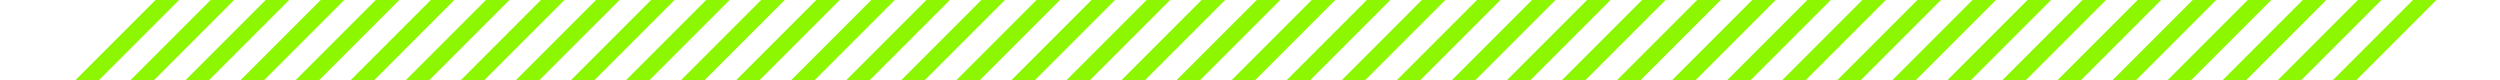 <svg id="レイヤー_1" data-name="レイヤー 1" xmlns="http://www.w3.org/2000/svg" xmlns:xlink="http://www.w3.org/1999/xlink" viewBox="0 0 1804.89 58.03"><defs><style>.cls-1{fill:none;}.cls-2{clip-path:url(#clip-path);}.cls-3{fill:#8df701;}</style><clipPath id="clip-path"><rect class="cls-1" y="-7.66" width="1804.89" height="107.39"/></clipPath></defs><title>zebra-border-green</title><g class="cls-2"><path class="cls-3" d="M409.29,117.48,400.81,109,530.29-20.48,538.77-12Z"/><path class="cls-3" d="M449,117.48,440.56,109,570-20.48,578.52-12Z"/><path class="cls-3" d="M488.79,117.48,480.31,109,609.79-20.48,618.27-12Z"/><path class="cls-3" d="M528.54,117.48,520.06,109,649.54-20.48,658-12Z"/><path class="cls-3" d="M568.29,117.48,559.81,109,689.29-20.48,697.77-12Z"/><path class="cls-3" d="M608,117.48,599.56,109,729-20.48,737.52-12Z"/><path class="cls-3" d="M647.79,117.48,639.31,109,768.79-20.48,777.27-12Z"/><path class="cls-3" d="M687.54,117.48,679.05,109,808.54-20.48,817-12Z"/><path class="cls-3" d="M727.29,117.48,718.8,109,848.29-20.48,856.77-12Z"/><path class="cls-3" d="M767,117.48,758.55,109,888-20.48,896.52-12Z"/><path class="cls-3" d="M806.79,117.48,798.3,109,927.79-20.48,936.27-12Z"/><path class="cls-3" d="M846.54,117.48,838.05,109,967.54-20.48,976-12Z"/><path class="cls-3" d="M886.29,117.48,877.8,109,1007.28-20.48l8.49,8.48Z"/><path class="cls-3" d="M926,117.48,917.55,109,1047-20.48l8.49,8.48Z"/><path class="cls-3" d="M965.79,117.48,957.3,109,1086.78-20.48l8.49,8.48Z"/><path class="cls-3" d="M1005.54,117.48,997.05,109,1126.53-20.48,1135-12Z"/><path class="cls-3" d="M1045.29,117.48,1036.8,109,1166.28-20.48l8.49,8.48Z"/><path class="cls-3" d="M1085,117.48l-8.49-8.48L1206-20.48l8.49,8.48Z"/><path class="cls-3" d="M1124.79,117.48,1116.3,109,1245.78-20.48l8.49,8.48Z"/><path class="cls-3" d="M1164.54,117.48l-8.49-8.48L1285.53-20.48,1294-12Z"/><path class="cls-3" d="M1204.28,117.48,1195.8,109,1325.28-20.48l8.49,8.48Z"/><path class="cls-3" d="M1244,117.48l-8.48-8.48L1365-20.48l8.49,8.48Z"/><path class="cls-3" d="M1283.78,117.48,1275.3,109,1404.78-20.48l8.49,8.48Z"/><path class="cls-3" d="M1323.53,117.48l-8.48-8.48L1444.53-20.48,1453-12Z"/><path class="cls-3" d="M1363.28,117.48,1354.8,109,1484.28-20.48l8.49,8.48Z"/><path class="cls-3" d="M1403,117.48l-8.48-8.48L1524-20.48l8.49,8.48Z"/><path class="cls-3" d="M1442.78,117.48,1434.3,109,1563.78-20.48l8.49,8.48Z"/><path class="cls-3" d="M1482.53,117.48l-8.48-8.48L1603.53-20.48,1612-12Z"/><path class="cls-3" d="M1522.28,117.48,1513.8,109,1643.28-20.48l8.48,8.48Z"/><path class="cls-3" d="M1562,117.48l-8.48-8.48L1683-20.48l8.48,8.48Z"/><path class="cls-3" d="M1601.78,117.48,1593.3,109,1722.78-20.48l8.48,8.48Z"/><path class="cls-3" d="M1641.53,117.48l-8.48-8.48L1762.53-20.48,1771-12Z"/><path class="cls-3" d="M11.8,117.48,3.31,109,132.79-20.48,141.28-12Z"/><path class="cls-3" d="M51.55,117.48,43.06,109,172.54-20.48,181-12Z"/><path class="cls-3" d="M91.3,117.48,82.81,109,212.29-20.48,220.78-12Z"/><path class="cls-3" d="M131.05,117.48,122.56,109,252-20.48,260.53-12Z"/><path class="cls-3" d="M170.8,117.48,162.31,109,291.79-20.48,300.28-12Z"/><path class="cls-3" d="M210.55,117.48,202.06,109,331.54-20.48,340-12Z"/><path class="cls-3" d="M250.29,117.48,241.81,109,371.29-20.48,379.78-12Z"/><path class="cls-3" d="M290,117.48,281.56,109,411-20.48,419.53-12Z"/><path class="cls-3" d="M329.79,117.48,321.31,109,450.79-20.48,459.28-12Z"/><path class="cls-3" d="M369.54,117.48,361.06,109,490.54-20.48,499-12Z"/></g></svg>